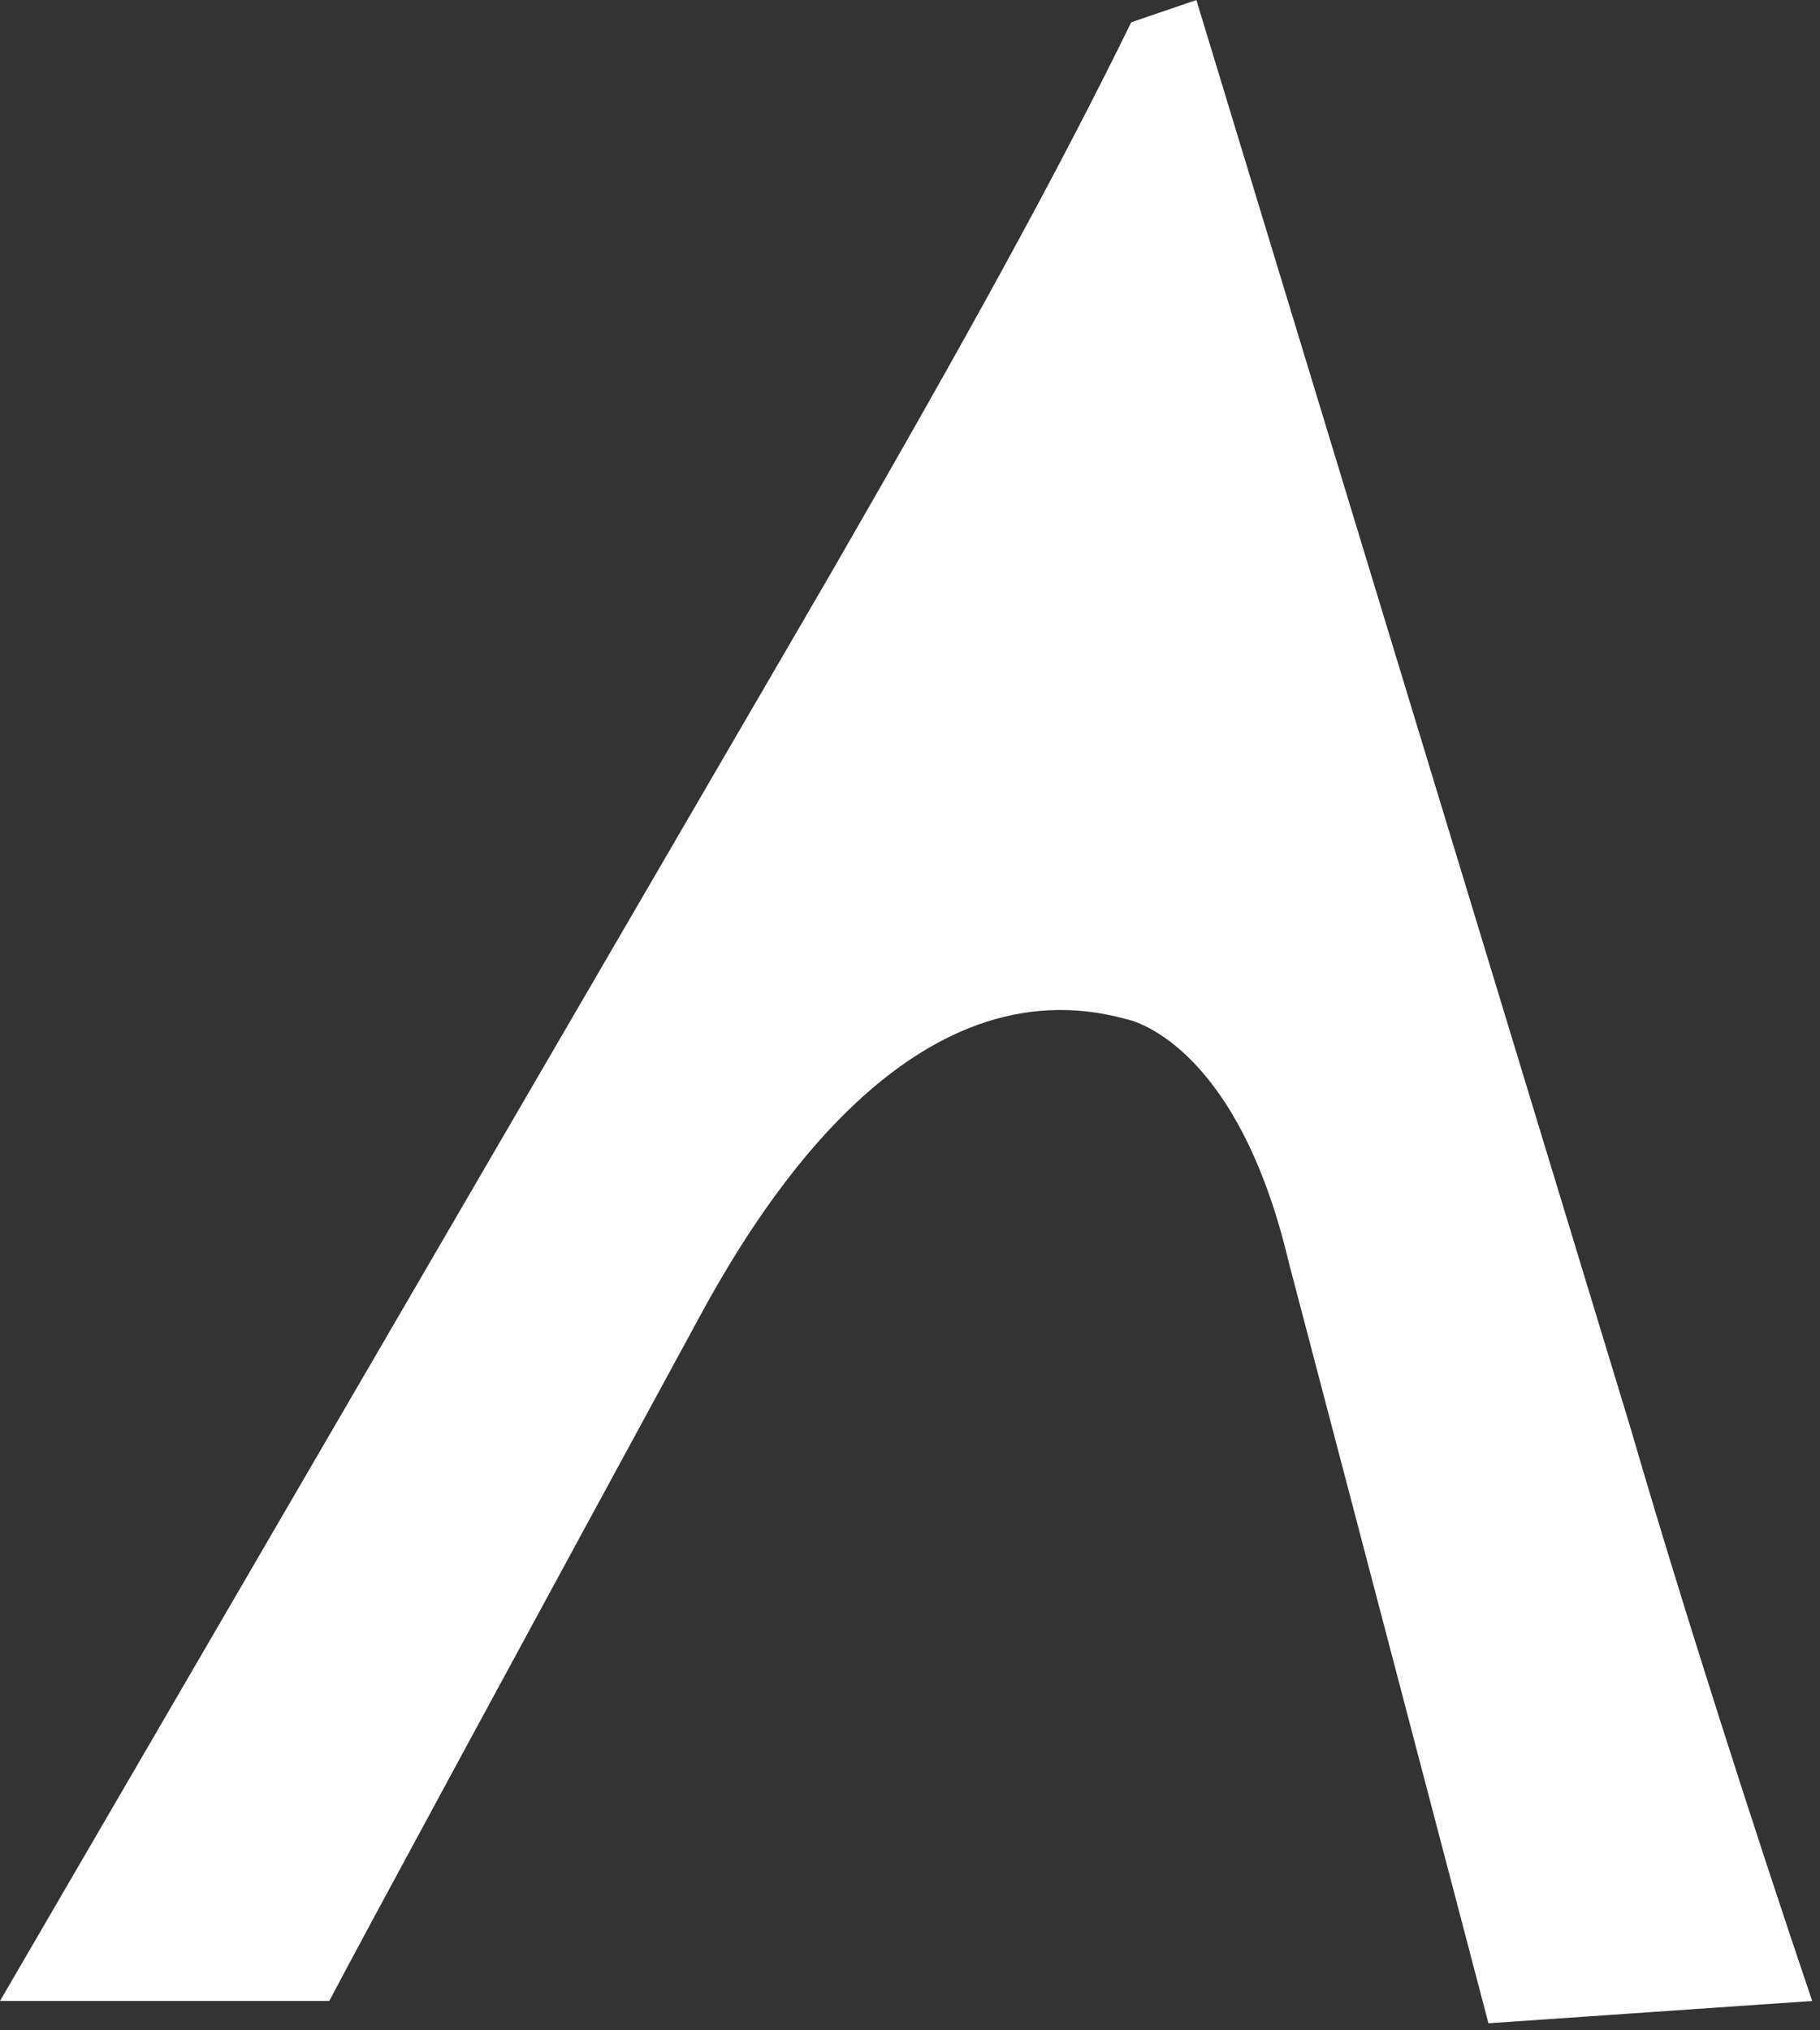 <svg xmlns="http://www.w3.org/2000/svg" width="104" height="116" viewBox="0 0 104 116">
    <rect x="0" y="0" width="104" height="116" fill="#333333" stroke="none"/>
    <path fill="#FFF" fill-rule="evenodd" d="M68.364 0l-3.72 1.273c-4.457 9.074-9.391 17.992-17.193 31.527L0 114.323h18.816c1.707-3.273 11.501-21.325 21.459-39.642 3.293-5.947 11.872-19.834 24.088-16.453 0 0 6.253 1.09 9.278 13.883l11.413 43.486 18.499-1.274c-3.344-9.873-7.484-22.769-10.351-32.642L68.364.001z"/>
</svg>
